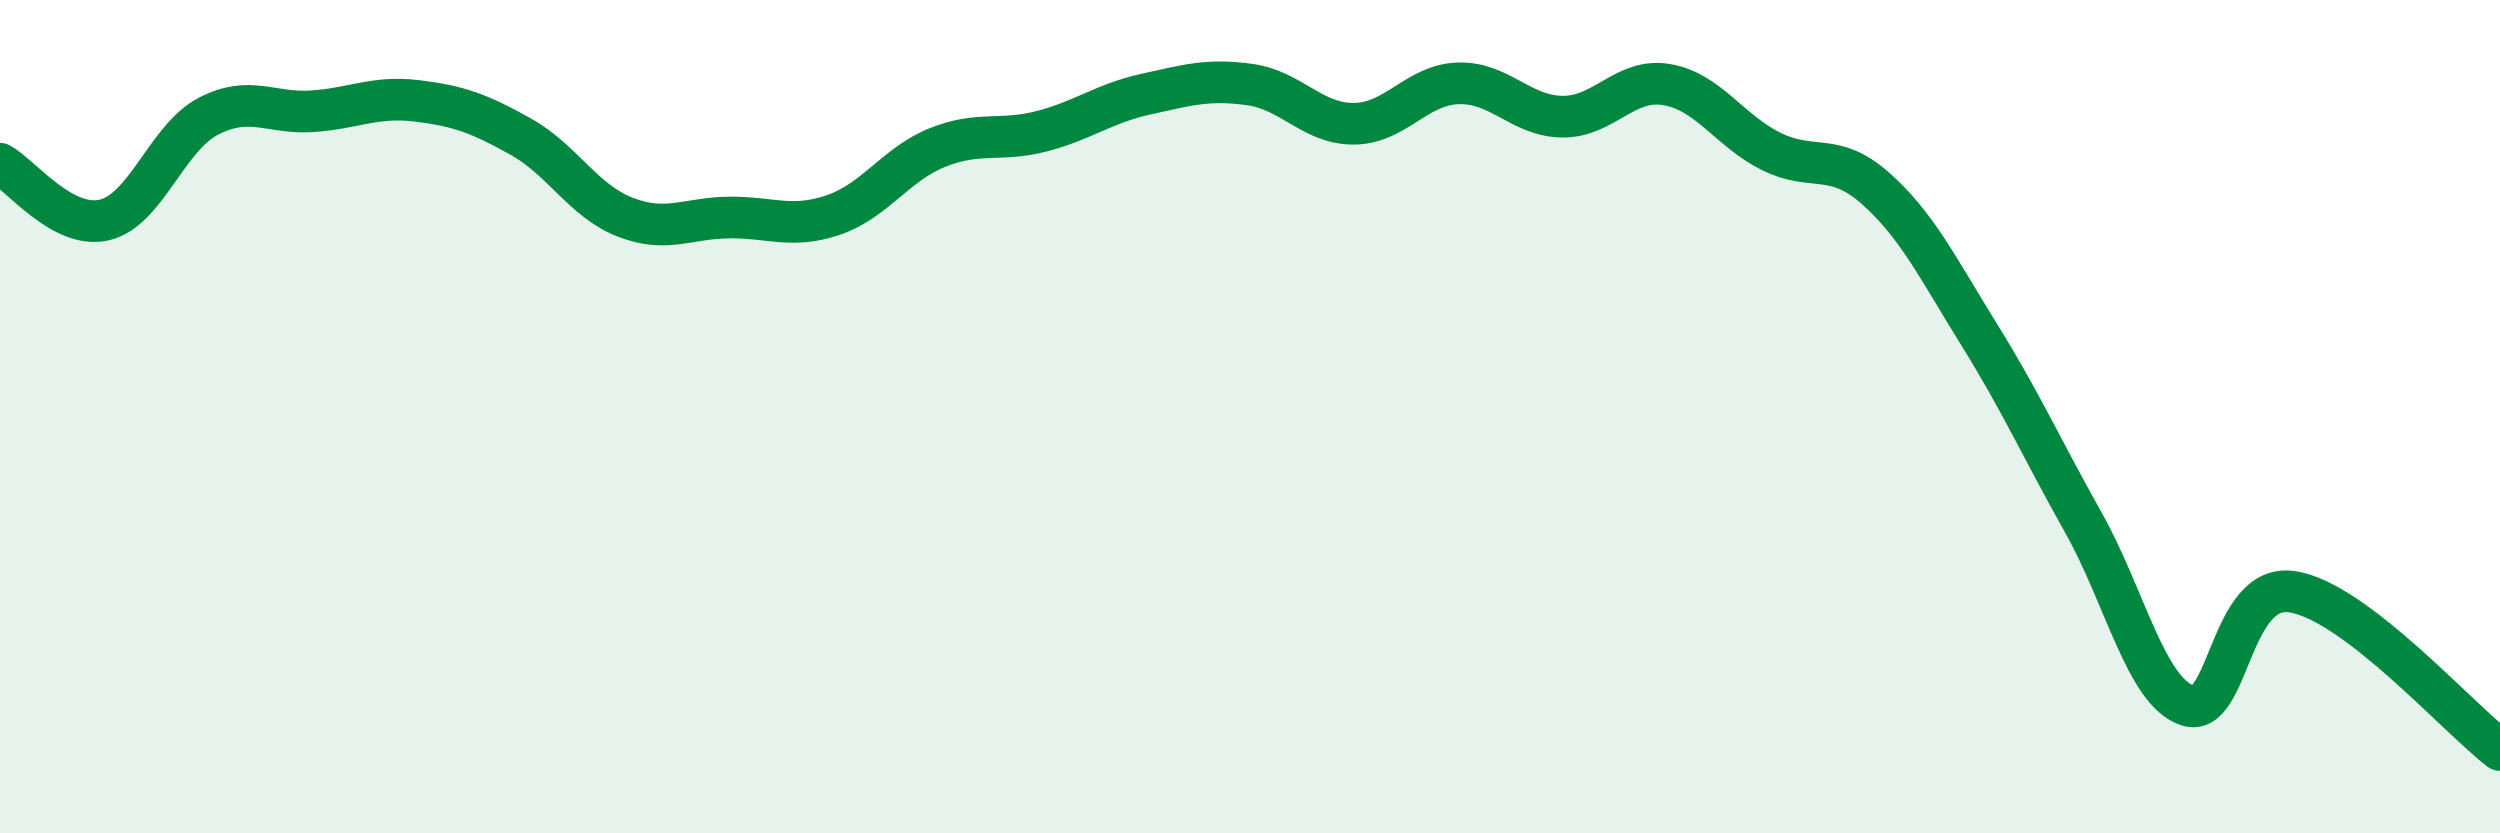 
    <svg width="60" height="20" viewBox="0 0 60 20" xmlns="http://www.w3.org/2000/svg">
      <path
        d="M 0,3.93 C 0.5,4.2 1.5,5.51 2.5,5.28 C 3.5,5.05 4,3.31 5,2.79 C 6,2.27 6.5,2.74 7.5,2.67 C 8.5,2.6 9,2.3 10,2.42 C 11,2.54 11.5,2.72 12.5,3.28 C 13.5,3.84 14,4.82 15,5.21 C 16,5.6 16.5,5.23 17.5,5.22 C 18.5,5.21 19,5.5 20,5.16 C 21,4.82 21.5,3.94 22.5,3.54 C 23.5,3.14 24,3.41 25,3.15 C 26,2.89 26.5,2.48 27.5,2.26 C 28.5,2.04 29,1.89 30,2.03 C 31,2.17 31.5,2.98 32.5,2.97 C 33.5,2.96 34,2.03 35,2 C 36,1.97 36.5,2.79 37.5,2.8 C 38.5,2.81 39,1.86 40,2.03 C 41,2.2 41.5,3.13 42.5,3.63 C 43.5,4.13 44,3.63 45,4.51 C 46,5.39 46.5,6.42 47.5,8.03 C 48.5,9.64 49,10.76 50,12.54 C 51,14.32 51.5,16.6 52.5,16.93 C 53.5,17.26 53.5,13.99 55,14.2 C 56.5,14.41 59,17.24 60,18L60 20L0 20Z"
        fill="#008740"
        opacity="0.1"
        stroke-linecap="round"
        stroke-linejoin="round"
      />
      <path
        d="M 0,3.93 C 0.5,4.2 1.5,5.51 2.5,5.28 C 3.5,5.05 4,3.31 5,2.79 C 6,2.27 6.5,2.74 7.5,2.67 C 8.5,2.6 9,2.3 10,2.42 C 11,2.54 11.5,2.72 12.5,3.28 C 13.5,3.84 14,4.82 15,5.21 C 16,5.6 16.5,5.23 17.5,5.22 C 18.5,5.21 19,5.5 20,5.16 C 21,4.82 21.5,3.94 22.5,3.54 C 23.5,3.14 24,3.41 25,3.15 C 26,2.89 26.5,2.48 27.5,2.26 C 28.5,2.04 29,1.89 30,2.03 C 31,2.17 31.5,2.98 32.5,2.97 C 33.5,2.96 34,2.03 35,2 C 36,1.97 36.5,2.79 37.5,2.8 C 38.5,2.81 39,1.86 40,2.03 C 41,2.2 41.5,3.13 42.5,3.63 C 43.5,4.13 44,3.63 45,4.51 C 46,5.39 46.5,6.42 47.5,8.03 C 48.5,9.64 49,10.76 50,12.54 C 51,14.32 51.5,16.6 52.5,16.93 C 53.5,17.26 53.5,13.99 55,14.2 C 56.5,14.41 59,17.24 60,18"
        stroke="#008740"
        stroke-width="1"
        fill="none"
        stroke-linecap="round"
        stroke-linejoin="round"
      />
    </svg>
  